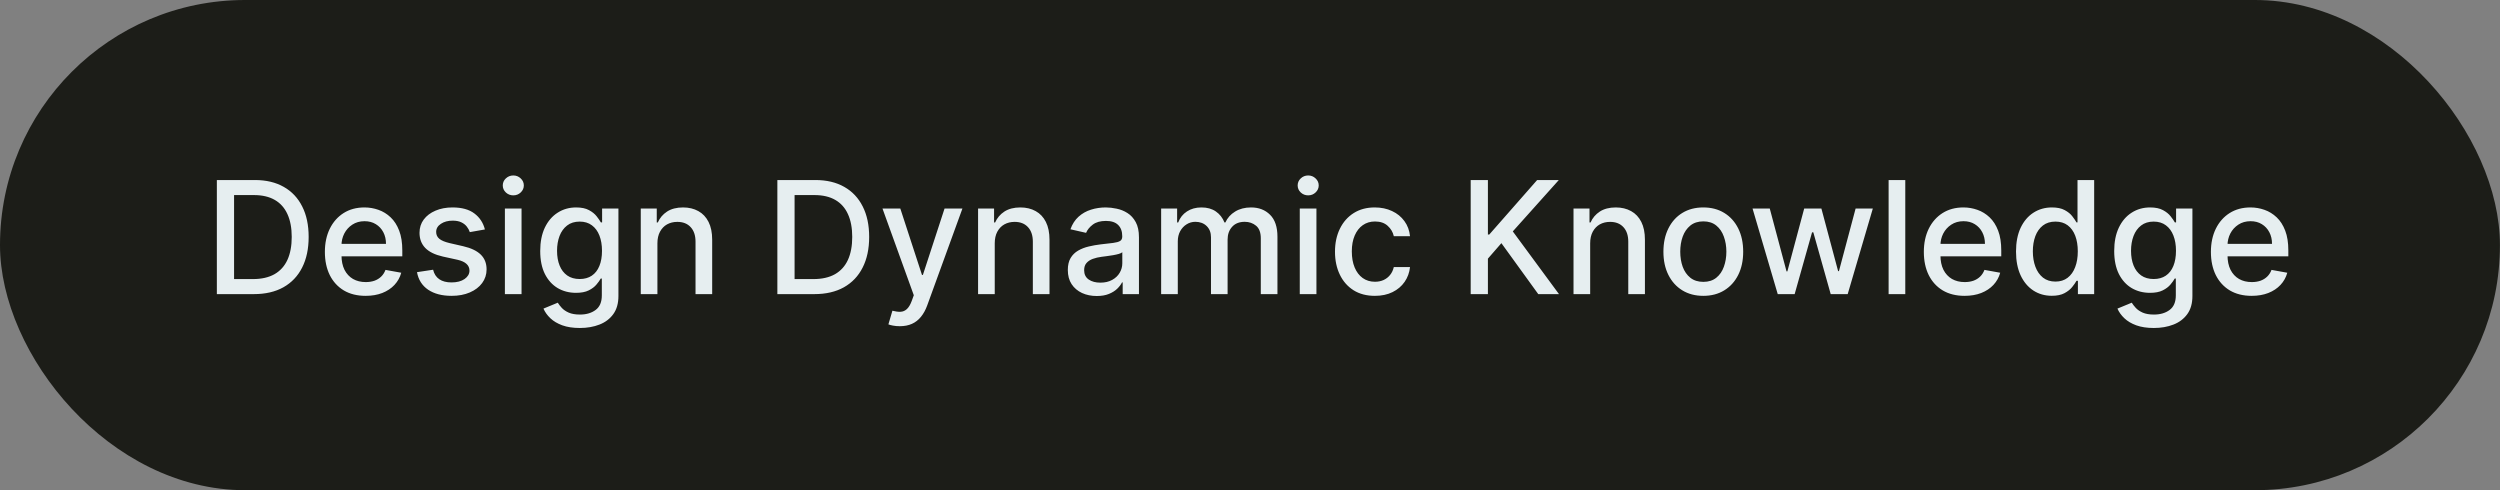 <svg width="204" height="40" viewBox="0 0 204 40" fill="none" xmlns="http://www.w3.org/2000/svg">
<rect x="0" y="0" width="204" height="40" fill="#808080" stroke="none"/>
<rect width="203.995" height="40" rx="20" fill="#1C1D18"/>
<path d="M20.709 24H17.695V14.691H20.805C21.717 14.691 22.5 14.877 23.155 15.25C23.809 15.62 24.311 16.151 24.659 16.846C25.011 17.536 25.186 18.365 25.186 19.332C25.186 20.302 25.009 21.135 24.655 21.832C24.303 22.529 23.794 23.065 23.127 23.441C22.461 23.814 21.655 24 20.709 24ZM19.1 22.773H20.632C21.341 22.773 21.93 22.639 22.4 22.373C22.87 22.103 23.221 21.714 23.455 21.204C23.688 20.692 23.805 20.068 23.805 19.332C23.805 18.602 23.688 17.982 23.455 17.473C23.224 16.964 22.88 16.577 22.423 16.314C21.965 16.05 21.397 15.918 20.718 15.918H19.1V22.773ZM29.833 24.141C29.145 24.141 28.553 23.994 28.056 23.7C27.562 23.403 27.18 22.986 26.91 22.45C26.644 21.911 26.51 21.279 26.51 20.555C26.51 19.839 26.644 19.209 26.91 18.664C27.18 18.118 27.556 17.692 28.038 17.386C28.522 17.08 29.089 16.927 29.738 16.927C30.131 16.927 30.513 16.992 30.883 17.123C31.253 17.253 31.584 17.458 31.878 17.736C32.172 18.015 32.404 18.377 32.574 18.823C32.744 19.265 32.828 19.803 32.828 20.436V20.918H27.279V19.9H31.497C31.497 19.542 31.424 19.226 31.279 18.95C31.133 18.671 30.928 18.451 30.665 18.291C30.404 18.13 30.098 18.05 29.747 18.05C29.365 18.05 29.032 18.144 28.747 18.332C28.465 18.517 28.247 18.759 28.092 19.059C27.941 19.356 27.865 19.679 27.865 20.027V20.823C27.865 21.289 27.947 21.686 28.11 22.014C28.277 22.341 28.509 22.591 28.806 22.764C29.103 22.933 29.45 23.018 29.847 23.018C30.104 23.018 30.339 22.982 30.551 22.909C30.763 22.833 30.947 22.721 31.101 22.573C31.256 22.424 31.374 22.241 31.456 22.023L32.742 22.255C32.639 22.633 32.454 22.965 32.188 23.25C31.924 23.532 31.592 23.752 31.192 23.909C30.795 24.064 30.342 24.141 29.833 24.141ZM39.568 18.723L38.336 18.941C38.285 18.783 38.203 18.633 38.091 18.491C37.982 18.349 37.833 18.232 37.645 18.141C37.458 18.05 37.223 18.005 36.941 18.005C36.556 18.005 36.235 18.091 35.977 18.264C35.72 18.433 35.591 18.653 35.591 18.923C35.591 19.156 35.677 19.344 35.85 19.486C36.023 19.629 36.302 19.745 36.686 19.836L37.795 20.091C38.438 20.239 38.917 20.468 39.232 20.777C39.547 21.086 39.705 21.488 39.705 21.982C39.705 22.4 39.583 22.773 39.341 23.1C39.102 23.424 38.767 23.679 38.336 23.864C37.909 24.049 37.414 24.141 36.85 24.141C36.068 24.141 35.43 23.974 34.936 23.641C34.443 23.305 34.139 22.827 34.027 22.209L35.341 22.009C35.423 22.352 35.591 22.611 35.846 22.786C36.1 22.959 36.432 23.046 36.841 23.046C37.286 23.046 37.642 22.953 37.909 22.768C38.176 22.58 38.309 22.352 38.309 22.082C38.309 21.864 38.227 21.68 38.064 21.532C37.903 21.383 37.656 21.271 37.323 21.195L36.141 20.936C35.489 20.788 35.008 20.552 34.696 20.227C34.386 19.903 34.232 19.492 34.232 18.995C34.232 18.583 34.347 18.223 34.577 17.914C34.808 17.605 35.126 17.364 35.532 17.191C35.938 17.015 36.403 16.927 36.927 16.927C37.682 16.927 38.276 17.091 38.709 17.418C39.142 17.742 39.429 18.177 39.568 18.723ZM41.199 24V17.018H42.558V24H41.199ZM41.885 15.941C41.649 15.941 41.446 15.862 41.276 15.704C41.109 15.544 41.026 15.353 41.026 15.132C41.026 14.908 41.109 14.717 41.276 14.559C41.446 14.399 41.649 14.318 41.885 14.318C42.122 14.318 42.323 14.399 42.49 14.559C42.66 14.717 42.744 14.908 42.744 15.132C42.744 15.353 42.66 15.544 42.49 15.704C42.323 15.862 42.122 15.941 41.885 15.941ZM47.314 26.764C46.759 26.764 46.282 26.691 45.882 26.546C45.485 26.4 45.161 26.208 44.909 25.968C44.658 25.729 44.47 25.467 44.346 25.182L45.514 24.7C45.596 24.833 45.705 24.974 45.841 25.123C45.98 25.274 46.168 25.403 46.405 25.509C46.644 25.615 46.952 25.668 47.327 25.668C47.843 25.668 48.268 25.542 48.605 25.291C48.941 25.042 49.109 24.645 49.109 24.1V22.727H49.023C48.941 22.876 48.823 23.041 48.668 23.223C48.517 23.404 48.308 23.562 48.041 23.695C47.774 23.829 47.427 23.895 47 23.895C46.449 23.895 45.952 23.767 45.509 23.509C45.07 23.248 44.721 22.865 44.464 22.359C44.209 21.85 44.082 21.224 44.082 20.482C44.082 19.739 44.208 19.103 44.459 18.573C44.714 18.042 45.062 17.636 45.505 17.355C45.947 17.07 46.449 16.927 47.009 16.927C47.443 16.927 47.792 17 48.059 17.145C48.326 17.288 48.533 17.454 48.682 17.645C48.833 17.836 48.95 18.005 49.032 18.15H49.132V17.018H50.464V24.154C50.464 24.755 50.324 25.247 50.045 25.632C49.767 26.017 49.389 26.302 48.914 26.486C48.441 26.671 47.908 26.764 47.314 26.764ZM47.3 22.768C47.691 22.768 48.021 22.677 48.291 22.495C48.564 22.311 48.77 22.047 48.909 21.704C49.052 21.359 49.123 20.945 49.123 20.464C49.123 19.994 49.053 19.58 48.914 19.223C48.774 18.865 48.57 18.586 48.3 18.386C48.03 18.183 47.697 18.082 47.3 18.082C46.891 18.082 46.55 18.188 46.277 18.4C46.005 18.609 45.799 18.894 45.659 19.255C45.523 19.615 45.455 20.018 45.455 20.464C45.455 20.921 45.524 21.323 45.664 21.668C45.803 22.014 46.009 22.283 46.282 22.477C46.558 22.671 46.897 22.768 47.3 22.768ZM53.645 19.855V24H52.286V17.018H53.591V18.154H53.677C53.838 17.785 54.09 17.488 54.432 17.264C54.777 17.039 55.212 16.927 55.736 16.927C56.212 16.927 56.629 17.027 56.986 17.227C57.344 17.424 57.621 17.718 57.818 18.109C58.015 18.5 58.114 18.983 58.114 19.559V24H56.755V19.723C56.755 19.217 56.623 18.821 56.359 18.536C56.096 18.248 55.733 18.105 55.273 18.105C54.958 18.105 54.677 18.173 54.432 18.309C54.19 18.445 53.997 18.645 53.855 18.909C53.715 19.17 53.645 19.485 53.645 19.855ZM66.447 24H63.433V14.691H66.542C67.454 14.691 68.238 14.877 68.892 15.25C69.547 15.62 70.048 16.151 70.397 16.846C70.748 17.536 70.924 18.365 70.924 19.332C70.924 20.302 70.747 21.135 70.392 21.832C70.041 22.529 69.531 23.065 68.865 23.441C68.198 23.814 67.392 24 66.447 24ZM64.838 22.773H66.369C67.079 22.773 67.668 22.639 68.138 22.373C68.607 22.103 68.959 21.714 69.192 21.204C69.425 20.692 69.542 20.068 69.542 19.332C69.542 18.602 69.425 17.982 69.192 17.473C68.962 16.964 68.618 16.577 68.16 16.314C67.703 16.05 67.135 15.918 66.456 15.918H64.838V22.773ZM73.421 26.618C73.218 26.618 73.033 26.602 72.866 26.568C72.699 26.538 72.575 26.505 72.493 26.468L72.82 25.355C73.069 25.421 73.29 25.45 73.484 25.441C73.678 25.432 73.849 25.359 73.998 25.223C74.149 25.086 74.283 24.864 74.398 24.555L74.566 24.091L72.011 17.018H73.466L75.234 22.436H75.307L77.075 17.018H78.534L75.657 24.932C75.524 25.296 75.354 25.603 75.148 25.855C74.942 26.109 74.696 26.3 74.411 26.427C74.127 26.555 73.796 26.618 73.421 26.618ZM81.171 19.855V24H79.811V17.018H81.116V18.154H81.202C81.363 17.785 81.615 17.488 81.957 17.264C82.302 17.039 82.737 16.927 83.261 16.927C83.737 16.927 84.154 17.027 84.511 17.227C84.869 17.424 85.146 17.718 85.343 18.109C85.54 18.5 85.639 18.983 85.639 19.559V24H84.28V19.723C84.28 19.217 84.148 18.821 83.884 18.536C83.621 18.248 83.258 18.105 82.798 18.105C82.483 18.105 82.202 18.173 81.957 18.309C81.715 18.445 81.522 18.645 81.38 18.909C81.24 19.17 81.171 19.485 81.171 19.855ZM89.493 24.154C89.051 24.154 88.651 24.073 88.293 23.909C87.936 23.742 87.652 23.502 87.443 23.186C87.237 22.871 87.134 22.485 87.134 22.027C87.134 21.633 87.21 21.309 87.361 21.055C87.513 20.8 87.718 20.599 87.975 20.45C88.233 20.302 88.52 20.189 88.839 20.114C89.157 20.038 89.481 19.98 89.811 19.941C90.23 19.892 90.569 19.853 90.83 19.823C91.09 19.789 91.28 19.736 91.398 19.664C91.516 19.591 91.575 19.473 91.575 19.309V19.277C91.575 18.88 91.463 18.573 91.239 18.355C91.017 18.136 90.687 18.027 90.248 18.027C89.79 18.027 89.43 18.129 89.166 18.332C88.905 18.532 88.725 18.755 88.625 19L87.348 18.709C87.499 18.285 87.721 17.942 88.011 17.682C88.305 17.418 88.643 17.227 89.025 17.109C89.407 16.988 89.808 16.927 90.23 16.927C90.508 16.927 90.804 16.961 91.116 17.027C91.431 17.091 91.725 17.209 91.998 17.382C92.274 17.555 92.499 17.802 92.675 18.123C92.851 18.441 92.939 18.855 92.939 19.364V24H91.611V23.046H91.557C91.469 23.221 91.337 23.394 91.161 23.564C90.986 23.733 90.76 23.874 90.484 23.986C90.208 24.099 89.878 24.154 89.493 24.154ZM89.789 23.064C90.165 23.064 90.486 22.989 90.752 22.841C91.022 22.692 91.227 22.498 91.366 22.259C91.508 22.017 91.58 21.758 91.58 21.482V20.582C91.531 20.63 91.437 20.676 91.298 20.718C91.161 20.758 91.005 20.792 90.83 20.823C90.654 20.85 90.483 20.876 90.316 20.9C90.149 20.921 90.01 20.939 89.898 20.954C89.634 20.988 89.393 21.044 89.175 21.123C88.96 21.201 88.787 21.315 88.657 21.464C88.53 21.609 88.466 21.803 88.466 22.046C88.466 22.382 88.59 22.636 88.839 22.809C89.087 22.979 89.404 23.064 89.789 23.064ZM94.749 24V17.018H96.053V18.154H96.14C96.285 17.77 96.523 17.47 96.853 17.255C97.184 17.036 97.579 16.927 98.04 16.927C98.507 16.927 98.897 17.036 99.213 17.255C99.531 17.473 99.766 17.773 99.917 18.154H99.99C100.157 17.782 100.422 17.485 100.785 17.264C101.149 17.039 101.582 16.927 102.085 16.927C102.719 16.927 103.235 17.126 103.635 17.523C104.038 17.92 104.24 18.518 104.24 19.318V24H102.881V19.445C102.881 18.973 102.752 18.63 102.494 18.418C102.237 18.206 101.929 18.1 101.572 18.1C101.129 18.1 100.785 18.236 100.54 18.509C100.294 18.779 100.172 19.126 100.172 19.55V24H98.817V19.359C98.817 18.98 98.699 18.676 98.463 18.445C98.226 18.215 97.919 18.1 97.54 18.1C97.282 18.1 97.044 18.168 96.826 18.305C96.611 18.438 96.437 18.624 96.303 18.864C96.173 19.103 96.108 19.38 96.108 19.695V24H94.749ZM106.061 24V17.018H107.421V24H106.061ZM106.748 15.941C106.511 15.941 106.308 15.862 106.139 15.704C105.972 15.544 105.889 15.353 105.889 15.132C105.889 14.908 105.972 14.717 106.139 14.559C106.308 14.399 106.511 14.318 106.748 14.318C106.984 14.318 107.186 14.399 107.352 14.559C107.522 14.717 107.607 14.908 107.607 15.132C107.607 15.353 107.522 15.544 107.352 15.704C107.186 15.862 106.984 15.941 106.748 15.941ZM112.19 24.141C111.514 24.141 110.932 23.988 110.444 23.682C109.96 23.373 109.587 22.947 109.326 22.404C109.066 21.862 108.935 21.241 108.935 20.541C108.935 19.832 109.069 19.206 109.335 18.664C109.602 18.118 109.978 17.692 110.463 17.386C110.947 17.08 111.519 16.927 112.176 16.927C112.707 16.927 113.179 17.026 113.594 17.223C114.01 17.417 114.344 17.689 114.599 18.041C114.857 18.392 115.01 18.803 115.058 19.273H113.735C113.663 18.945 113.496 18.664 113.235 18.427C112.978 18.191 112.632 18.073 112.199 18.073C111.82 18.073 111.488 18.173 111.203 18.373C110.922 18.57 110.702 18.852 110.544 19.218C110.387 19.582 110.308 20.012 110.308 20.509C110.308 21.018 110.385 21.458 110.54 21.827C110.694 22.197 110.913 22.483 111.194 22.686C111.479 22.889 111.814 22.991 112.199 22.991C112.457 22.991 112.69 22.944 112.899 22.85C113.111 22.753 113.288 22.615 113.431 22.436C113.576 22.258 113.678 22.042 113.735 21.791H115.058C115.01 22.242 114.863 22.645 114.617 23C114.372 23.355 114.043 23.633 113.631 23.836C113.222 24.039 112.741 24.141 112.19 24.141ZM120.008 24V14.691H121.413V19.136H121.526L125.431 14.691H127.199L123.444 18.882L127.213 24H125.522L122.513 19.841L121.413 21.105V24H120.008ZM129.758 19.855V24H128.399V17.018H129.703V18.154H129.79C129.95 17.785 130.202 17.488 130.544 17.264C130.89 17.039 131.325 16.927 131.849 16.927C132.325 16.927 132.741 17.027 133.099 17.227C133.457 17.424 133.734 17.718 133.931 18.109C134.128 18.5 134.226 18.983 134.226 19.559V24H132.867V19.723C132.867 19.217 132.735 18.821 132.472 18.536C132.208 18.248 131.846 18.105 131.385 18.105C131.07 18.105 130.79 18.173 130.544 18.309C130.302 18.445 130.11 18.645 129.967 18.909C129.828 19.17 129.758 19.485 129.758 19.855ZM138.99 24.141C138.335 24.141 137.764 23.991 137.276 23.691C136.788 23.391 136.41 22.971 136.14 22.432C135.87 21.892 135.735 21.262 135.735 20.541C135.735 19.817 135.87 19.183 136.14 18.641C136.41 18.099 136.788 17.677 137.276 17.377C137.764 17.077 138.335 16.927 138.99 16.927C139.644 16.927 140.216 17.077 140.703 17.377C141.191 17.677 141.57 18.099 141.84 18.641C142.11 19.183 142.244 19.817 142.244 20.541C142.244 21.262 142.11 21.892 141.84 22.432C141.57 22.971 141.191 23.391 140.703 23.691C140.216 23.991 139.644 24.141 138.99 24.141ZM138.994 23C139.419 23 139.77 22.888 140.049 22.664C140.328 22.439 140.534 22.141 140.667 21.768C140.803 21.395 140.872 20.985 140.872 20.536C140.872 20.091 140.803 19.682 140.667 19.309C140.534 18.933 140.328 18.632 140.049 18.404C139.77 18.177 139.419 18.064 138.994 18.064C138.567 18.064 138.213 18.177 137.931 18.404C137.652 18.632 137.444 18.933 137.308 19.309C137.175 19.682 137.108 20.091 137.108 20.536C137.108 20.985 137.175 21.395 137.308 21.768C137.444 22.141 137.652 22.439 137.931 22.664C138.213 22.888 138.567 23 138.994 23ZM145.063 24L143.008 17.018H144.413L145.781 22.145H145.849L147.222 17.018H148.626L149.99 22.123H150.058L151.417 17.018H152.822L150.772 24H149.385L147.967 18.959H147.863L146.444 24H145.063ZM155.471 14.691V24H154.111V14.691H155.471ZM160.308 24.141C159.62 24.141 159.028 23.994 158.531 23.7C158.037 23.403 157.655 22.986 157.385 22.45C157.119 21.911 156.985 21.279 156.985 20.555C156.985 19.839 157.119 19.209 157.385 18.664C157.655 18.118 158.031 17.692 158.513 17.386C158.997 17.08 159.564 16.927 160.213 16.927C160.606 16.927 160.988 16.992 161.358 17.123C161.728 17.253 162.06 17.458 162.353 17.736C162.647 18.015 162.879 18.377 163.049 18.823C163.219 19.265 163.303 19.803 163.303 20.436V20.918H157.753V19.9H161.972C161.972 19.542 161.899 19.226 161.753 18.95C161.608 18.671 161.403 18.451 161.14 18.291C160.879 18.13 160.573 18.05 160.222 18.05C159.84 18.05 159.506 18.144 159.222 18.332C158.94 18.517 158.722 18.759 158.567 19.059C158.416 19.356 158.34 19.679 158.34 20.027V20.823C158.34 21.289 158.422 21.686 158.585 22.014C158.752 22.341 158.984 22.591 159.281 22.764C159.578 22.933 159.925 23.018 160.322 23.018C160.579 23.018 160.814 22.982 161.026 22.909C161.238 22.833 161.422 22.721 161.576 22.573C161.731 22.424 161.849 22.241 161.931 22.023L163.217 22.255C163.114 22.633 162.929 22.965 162.663 23.25C162.399 23.532 162.067 23.752 161.667 23.909C161.27 24.064 160.817 24.141 160.308 24.141ZM167.425 24.136C166.861 24.136 166.358 23.992 165.916 23.704C165.477 23.414 165.131 23 164.88 22.464C164.631 21.924 164.507 21.277 164.507 20.523C164.507 19.768 164.633 19.123 164.884 18.586C165.139 18.05 165.487 17.639 165.93 17.355C166.372 17.07 166.874 16.927 167.434 16.927C167.867 16.927 168.216 17 168.48 17.145C168.746 17.288 168.952 17.454 169.098 17.645C169.246 17.836 169.361 18.005 169.443 18.15H169.525V14.691H170.884V24H169.557V22.914H169.443C169.361 23.062 169.243 23.232 169.089 23.423C168.937 23.614 168.728 23.78 168.461 23.923C168.195 24.065 167.849 24.136 167.425 24.136ZM167.725 22.977C168.116 22.977 168.446 22.874 168.716 22.668C168.989 22.459 169.195 22.17 169.334 21.8C169.477 21.43 169.548 21 169.548 20.509C169.548 20.024 169.478 19.6 169.339 19.236C169.199 18.873 168.995 18.589 168.725 18.386C168.455 18.183 168.122 18.082 167.725 18.082C167.316 18.082 166.975 18.188 166.702 18.4C166.43 18.612 166.224 18.901 166.084 19.268C165.948 19.635 165.88 20.049 165.88 20.509C165.88 20.976 165.949 21.395 166.089 21.768C166.228 22.141 166.434 22.436 166.707 22.654C166.983 22.87 167.322 22.977 167.725 22.977ZM175.751 26.764C175.197 26.764 174.719 26.691 174.319 26.546C173.922 26.4 173.598 26.208 173.347 25.968C173.095 25.729 172.907 25.467 172.783 25.182L173.951 24.7C174.033 24.833 174.142 24.974 174.278 25.123C174.418 25.274 174.606 25.403 174.842 25.509C175.082 25.615 175.389 25.668 175.765 25.668C176.28 25.668 176.706 25.542 177.042 25.291C177.378 25.042 177.547 24.645 177.547 24.1V22.727H177.46C177.378 22.876 177.26 23.041 177.106 23.223C176.954 23.404 176.745 23.562 176.478 23.695C176.212 23.829 175.865 23.895 175.438 23.895C174.886 23.895 174.389 23.767 173.947 23.509C173.507 23.248 173.159 22.865 172.901 22.359C172.647 21.85 172.519 21.224 172.519 20.482C172.519 19.739 172.645 19.103 172.897 18.573C173.151 18.042 173.5 17.636 173.942 17.355C174.385 17.07 174.886 16.927 175.447 16.927C175.88 16.927 176.23 17 176.497 17.145C176.763 17.288 176.971 17.454 177.119 17.645C177.271 17.836 177.388 18.005 177.469 18.15H177.569V17.018H178.901V24.154C178.901 24.755 178.762 25.247 178.483 25.632C178.204 26.017 177.827 26.302 177.351 26.486C176.878 26.671 176.345 26.764 175.751 26.764ZM175.738 22.768C176.128 22.768 176.459 22.677 176.728 22.495C177.001 22.311 177.207 22.047 177.347 21.704C177.489 21.359 177.56 20.945 177.56 20.464C177.56 19.994 177.491 19.58 177.351 19.223C177.212 18.865 177.007 18.586 176.738 18.386C176.468 18.183 176.135 18.082 175.738 18.082C175.328 18.082 174.988 18.188 174.715 18.4C174.442 18.609 174.236 18.894 174.097 19.255C173.96 19.615 173.892 20.018 173.892 20.464C173.892 20.921 173.962 21.323 174.101 21.668C174.241 22.014 174.447 22.283 174.719 22.477C174.995 22.671 175.335 22.768 175.738 22.768ZM183.733 24.141C183.045 24.141 182.453 23.994 181.956 23.7C181.462 23.403 181.08 22.986 180.81 22.45C180.544 21.911 180.41 21.279 180.41 20.555C180.41 19.839 180.544 19.209 180.81 18.664C181.08 18.118 181.456 17.692 181.938 17.386C182.422 17.08 182.989 16.927 183.638 16.927C184.032 16.927 184.413 16.992 184.783 17.123C185.153 17.253 185.485 17.458 185.778 17.736C186.072 18.015 186.304 18.377 186.474 18.823C186.644 19.265 186.728 19.803 186.728 20.436V20.918H181.178V19.9H185.397C185.397 19.542 185.324 19.226 185.178 18.95C185.033 18.671 184.828 18.451 184.565 18.291C184.304 18.13 183.998 18.05 183.647 18.05C183.265 18.05 182.932 18.144 182.647 18.332C182.365 18.517 182.147 18.759 181.992 19.059C181.841 19.356 181.765 19.679 181.765 20.027V20.823C181.765 21.289 181.847 21.686 182.01 22.014C182.177 22.341 182.409 22.591 182.706 22.764C183.003 22.933 183.35 23.018 183.747 23.018C184.004 23.018 184.239 22.982 184.451 22.909C184.663 22.833 184.847 22.721 185.001 22.573C185.156 22.424 185.274 22.241 185.356 22.023L186.642 22.255C186.539 22.633 186.354 22.965 186.088 23.25C185.824 23.532 185.492 23.752 185.092 23.909C184.695 24.064 184.242 24.141 183.733 24.141Z" fill="#E6EEF0"/>
</svg>
